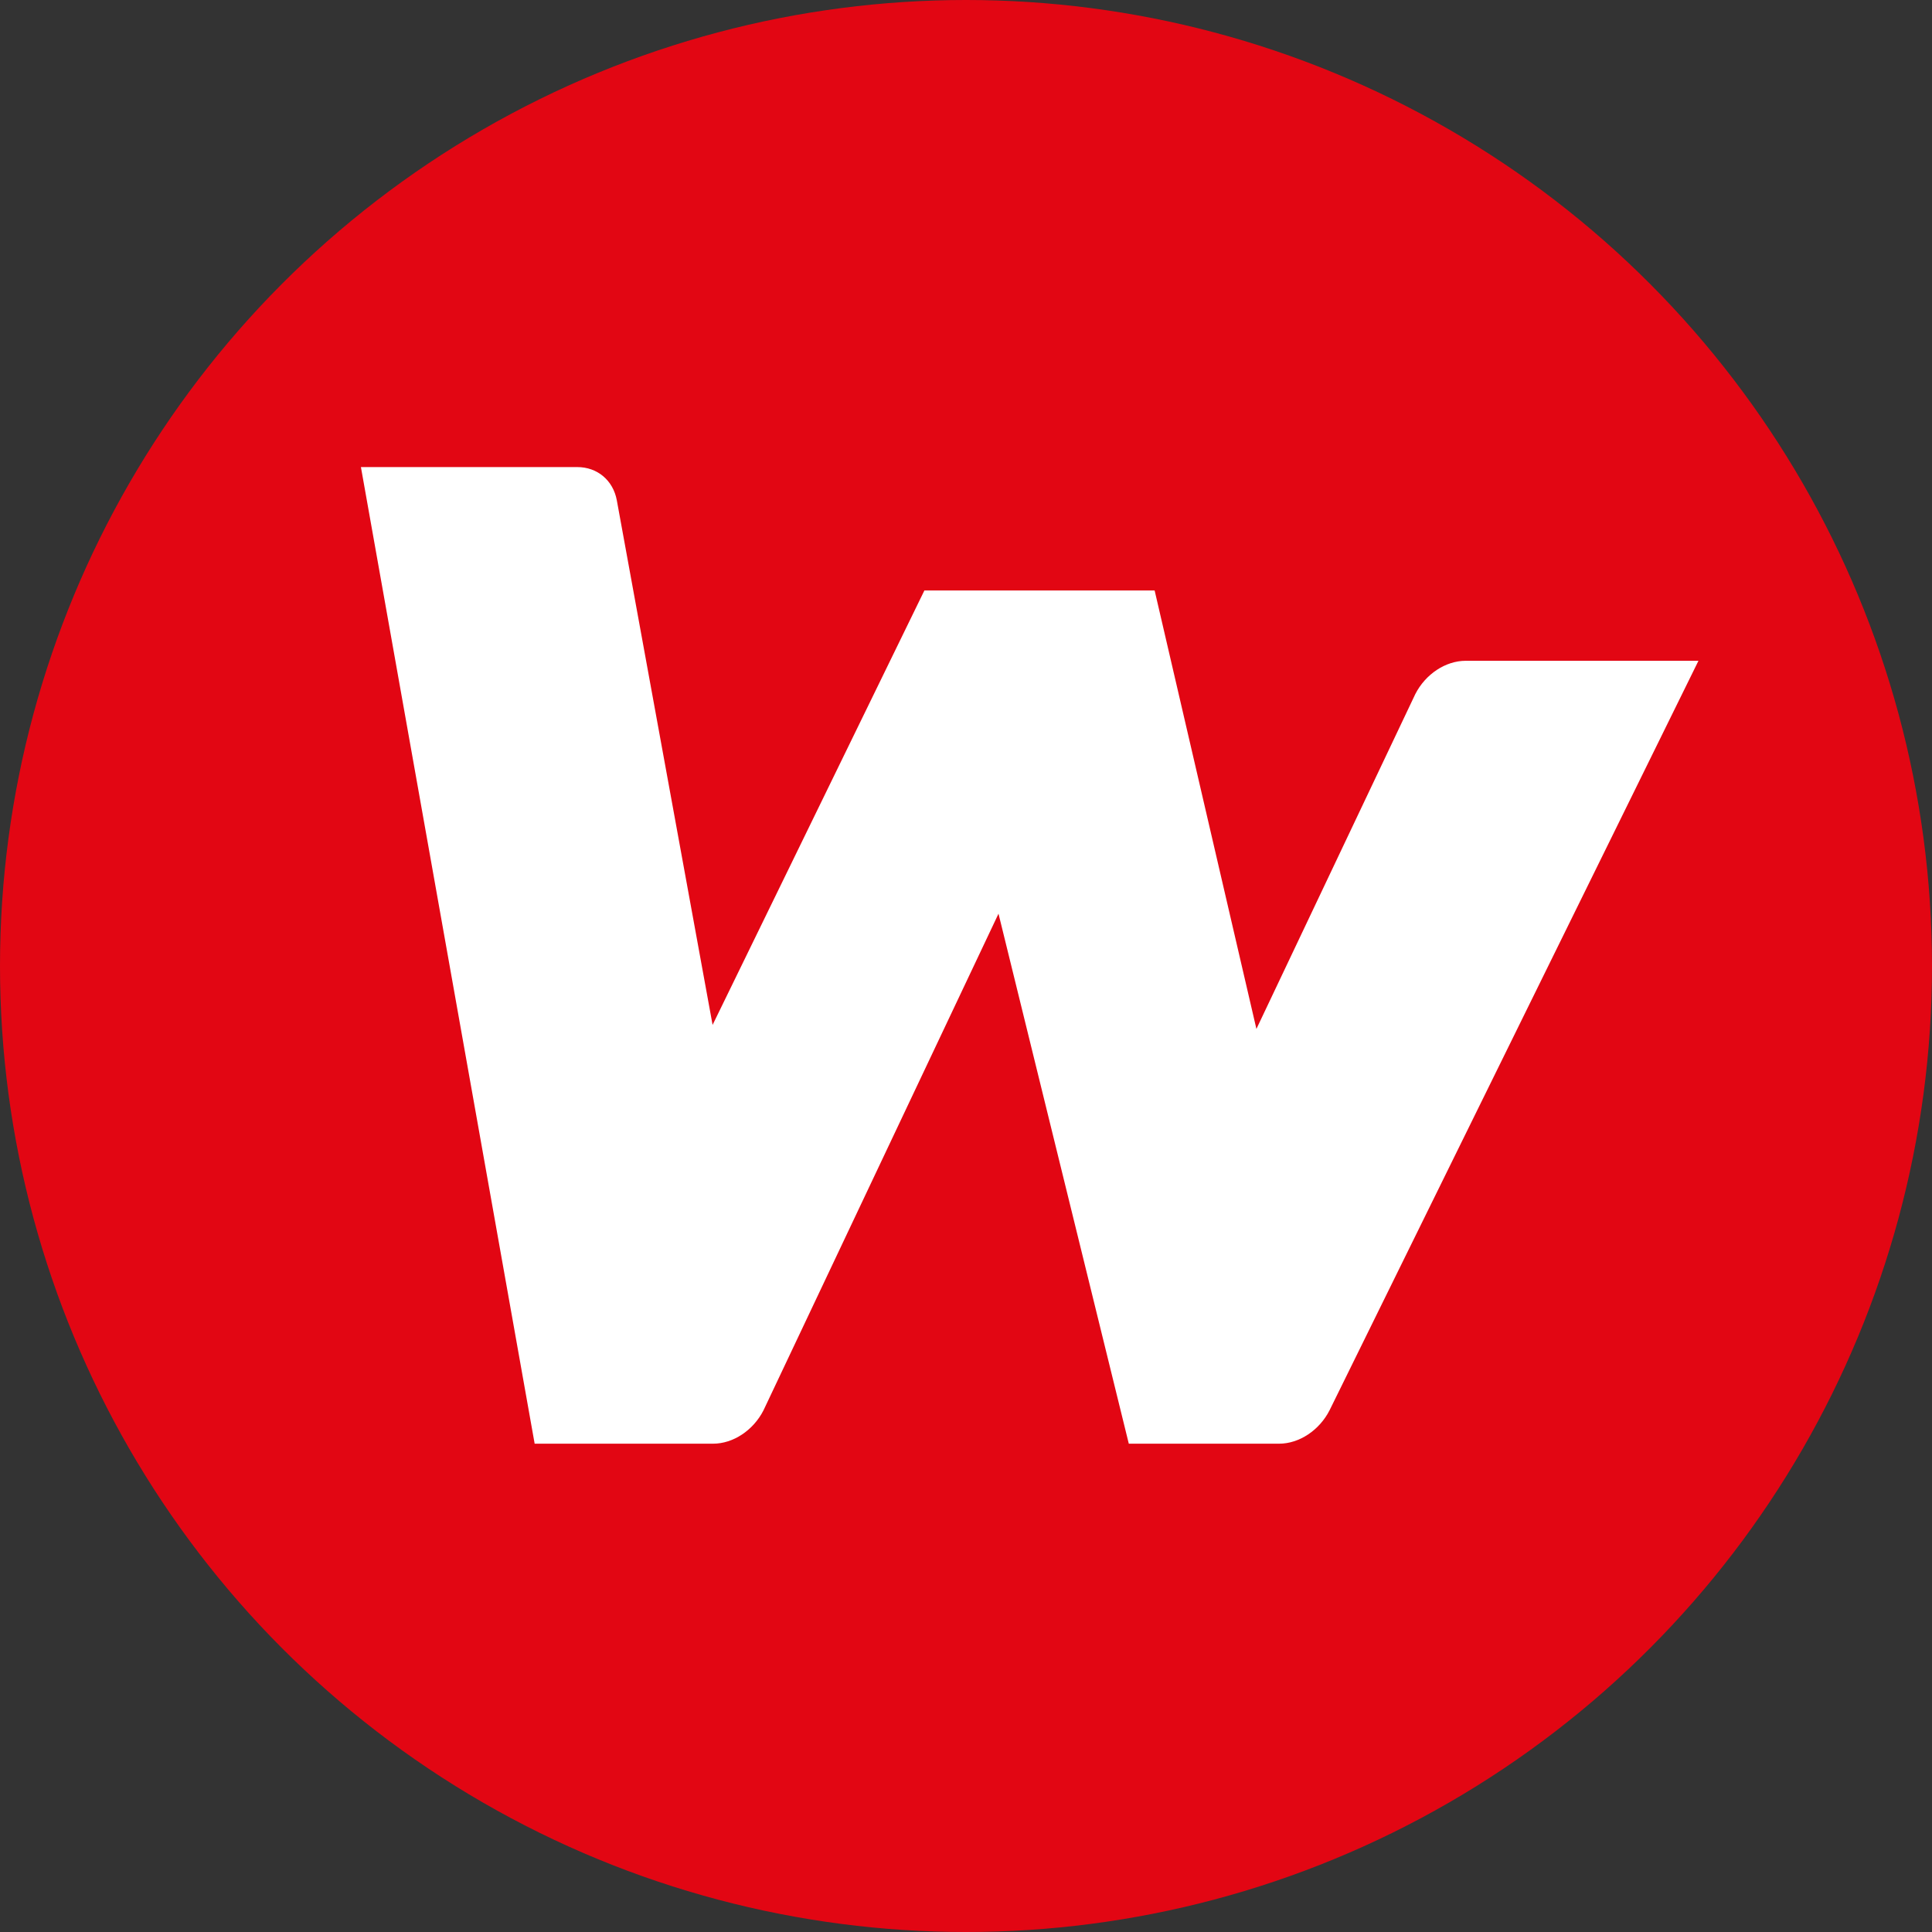 <?xml version="1.0" encoding="UTF-8"?>
<svg width="91px" height="91px" viewBox="0 0 91 91" version="1.1" xmlns="http://www.w3.org/2000/svg" xmlns:xlink="http://www.w3.org/1999/xlink">
    <rect x="0" y="0" width="91" height="91" fill="#333333" stroke="none"/>
    <title>circle-woltair</title>
    <g id="Page-1" stroke="none" stroke-width="1" fill="none" fill-rule="evenodd">
        <g id="circle-woltair">
            <circle id="Oval" fill="#E20613" cx="45.5" cy="45.5" r="45.5"></circle>
            <g id="woltair-icon" transform="translate(6, 5)">
                <rect id="Rectangle" x="0" y="0" width="80" height="80"></rect>
                <path d="M74,26.124 L56.628,61.419 C56.148,62.368 55.196,63 54.247,63 L47.168,63 L41.031,38.036 L29.96,61.432 C29.478,62.375 28.531,63 27.587,63 L19.183,63 L11,17 L21.191,17 C22.138,17 22.882,17.627 23.054,18.571 L27.564,43.275 L37.54,22.813 L48.385,22.813 L53.179,43.464 L60.662,27.694 C61.143,26.75 62.091,26.124 63.036,26.124 L74,26.124" id="Fill-7" fill="#FFFFFF" fill-rule="nonzero"></path>
            </g>
        </g>
    </g>
</svg>
